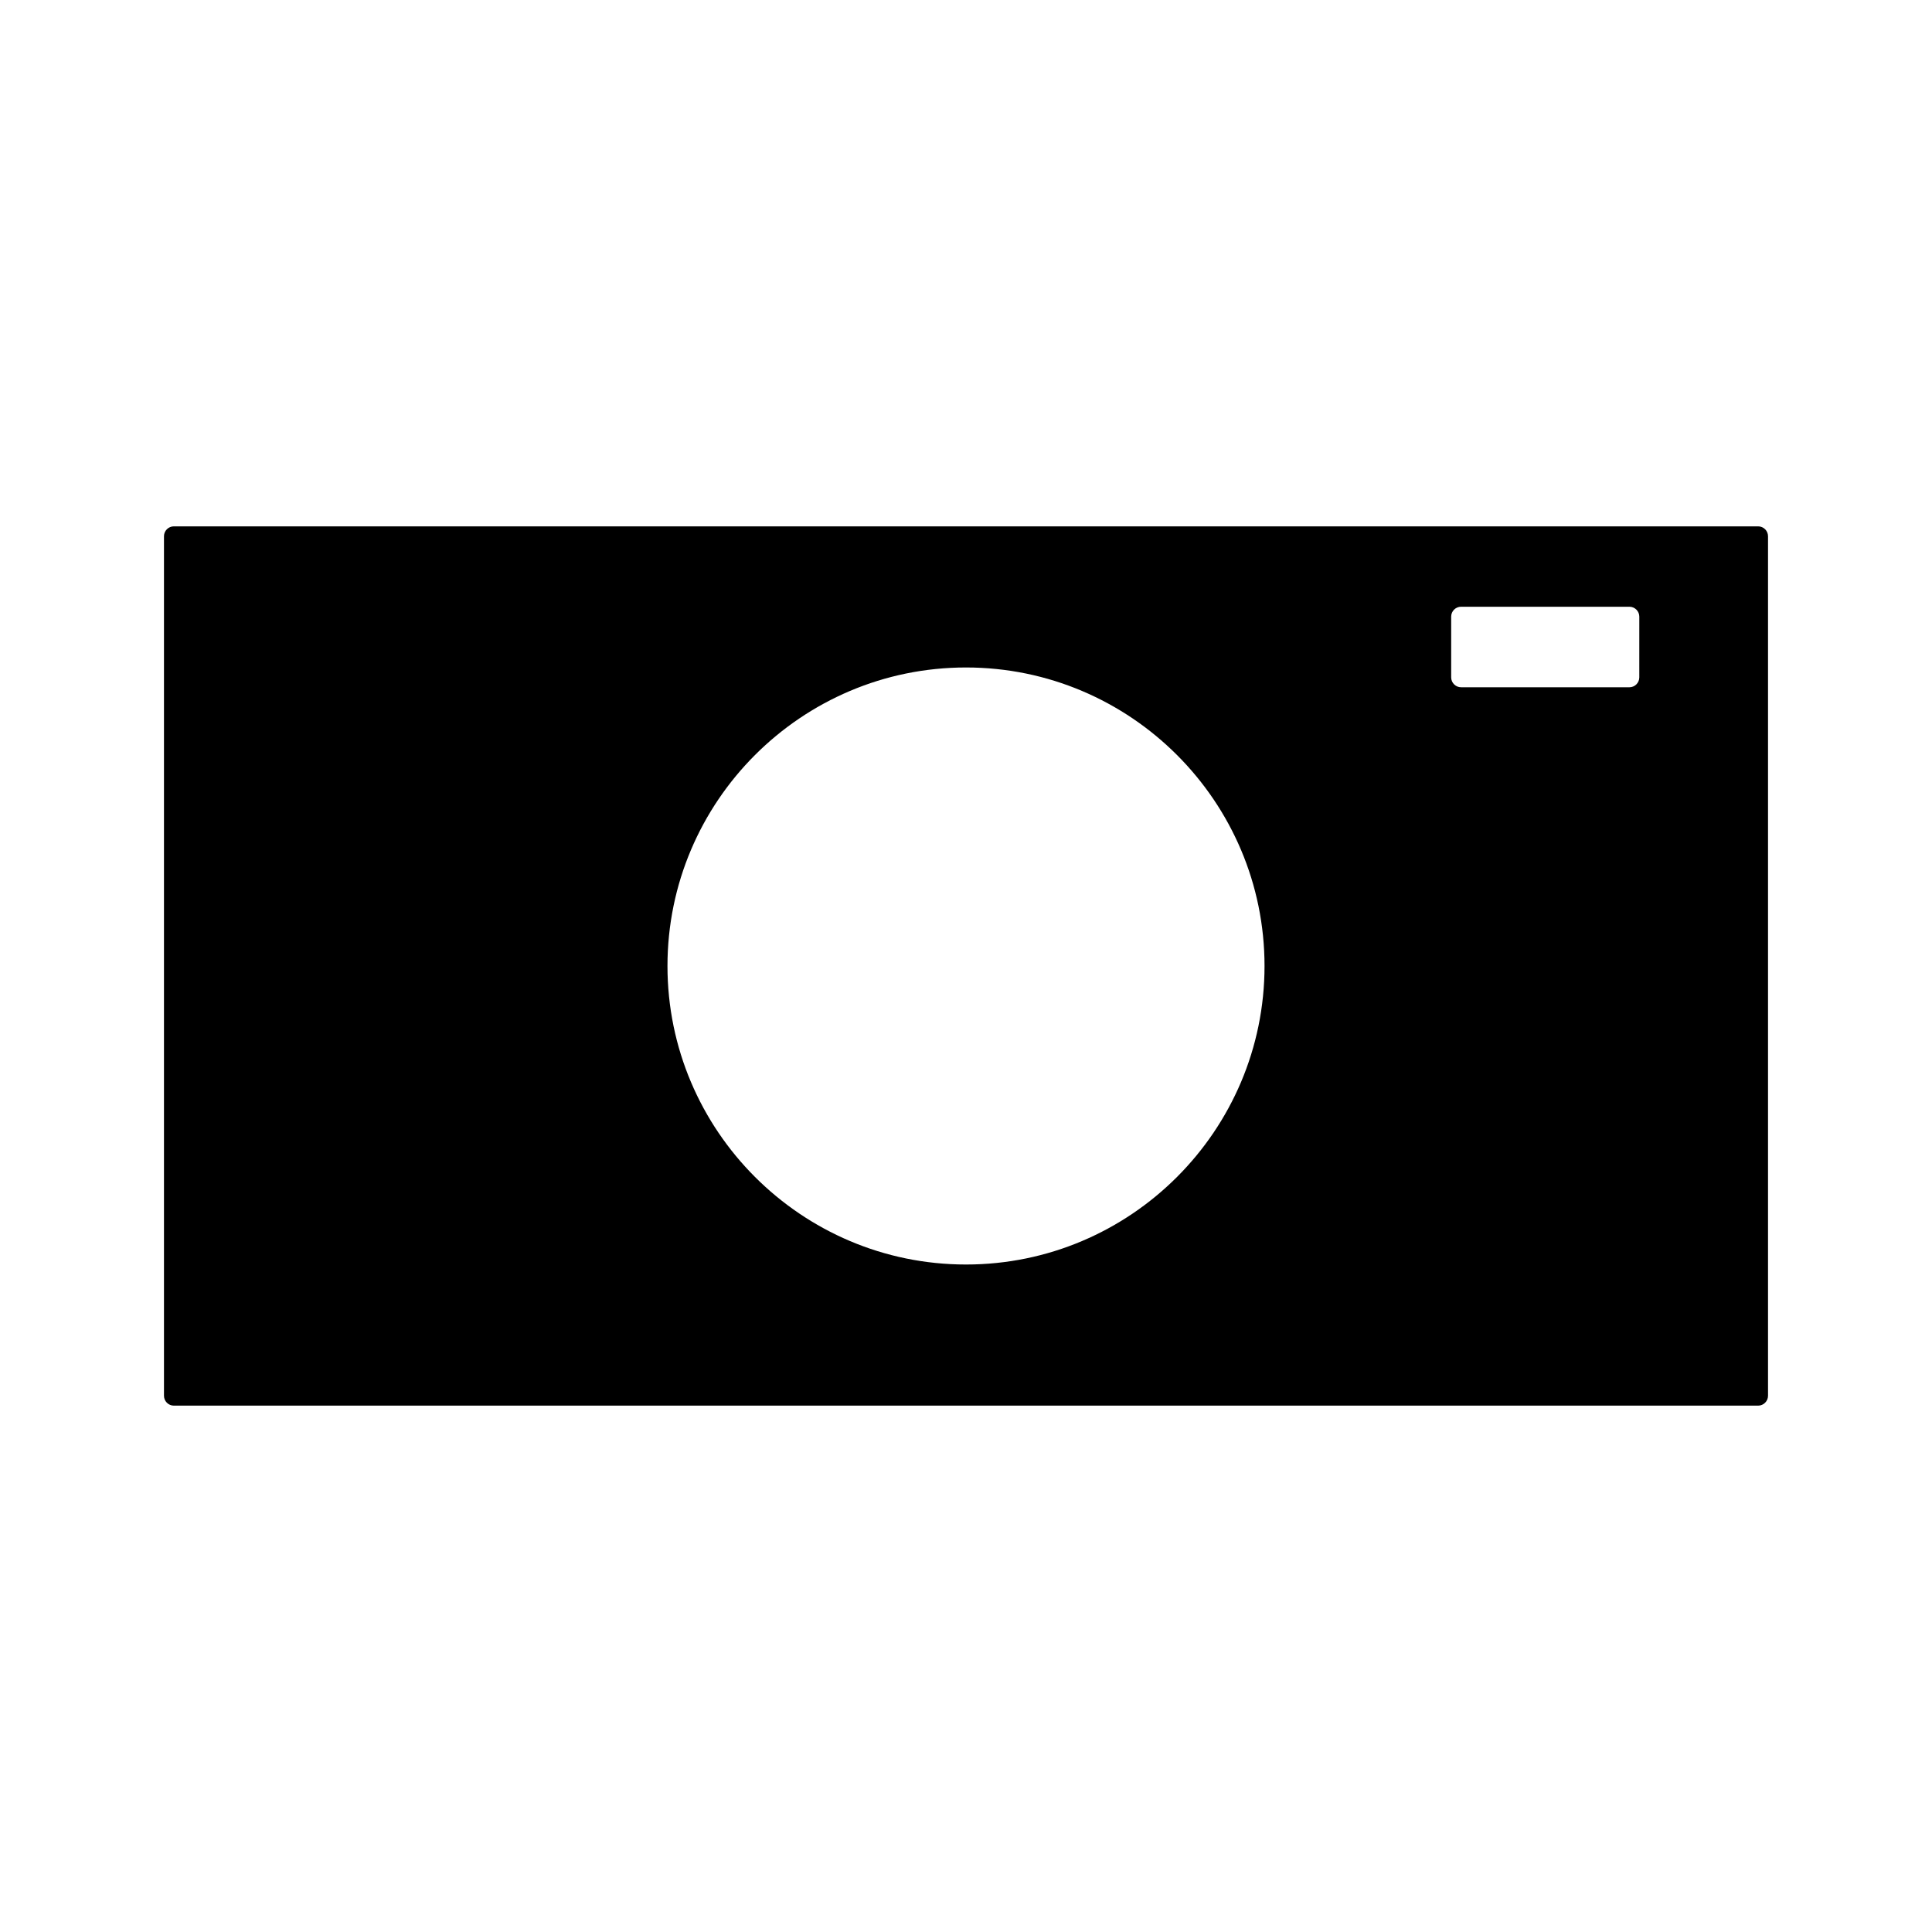 <?xml version="1.0" encoding="UTF-8"?>
<!-- Uploaded to: SVG Repo, www.svgrepo.com, Generator: SVG Repo Mixer Tools -->
<svg fill="#000000" width="800px" height="800px" version="1.1" viewBox="144 144 512 512" xmlns="http://www.w3.org/2000/svg">
 <path d="m609.92 283.49h-419.84c-1.449 0-2.625 1.176-2.625 2.625v227.77c0 1.449 1.176 2.625 2.625 2.625h419.84c1.441 0 2.625-1.176 2.625-2.625v-227.77c0-1.453-1.18-2.625-2.625-2.625zm-209.92 195.62c-43.621 0-79.113-35.492-79.113-79.113s35.492-79.109 79.113-79.109c43.625 0 79.113 35.488 79.113 79.109 0 43.625-35.488 79.113-79.113 79.113zm178.43-155.6c0 1.449-1.18 2.625-2.625 2.625l-44.605-0.004c-1.441 0-2.625-1.176-2.625-2.629v-16.086c0-1.449 1.18-2.625 2.625-2.625h44.609c1.441 0 2.625 1.176 2.625 2.625z"/>
</svg>